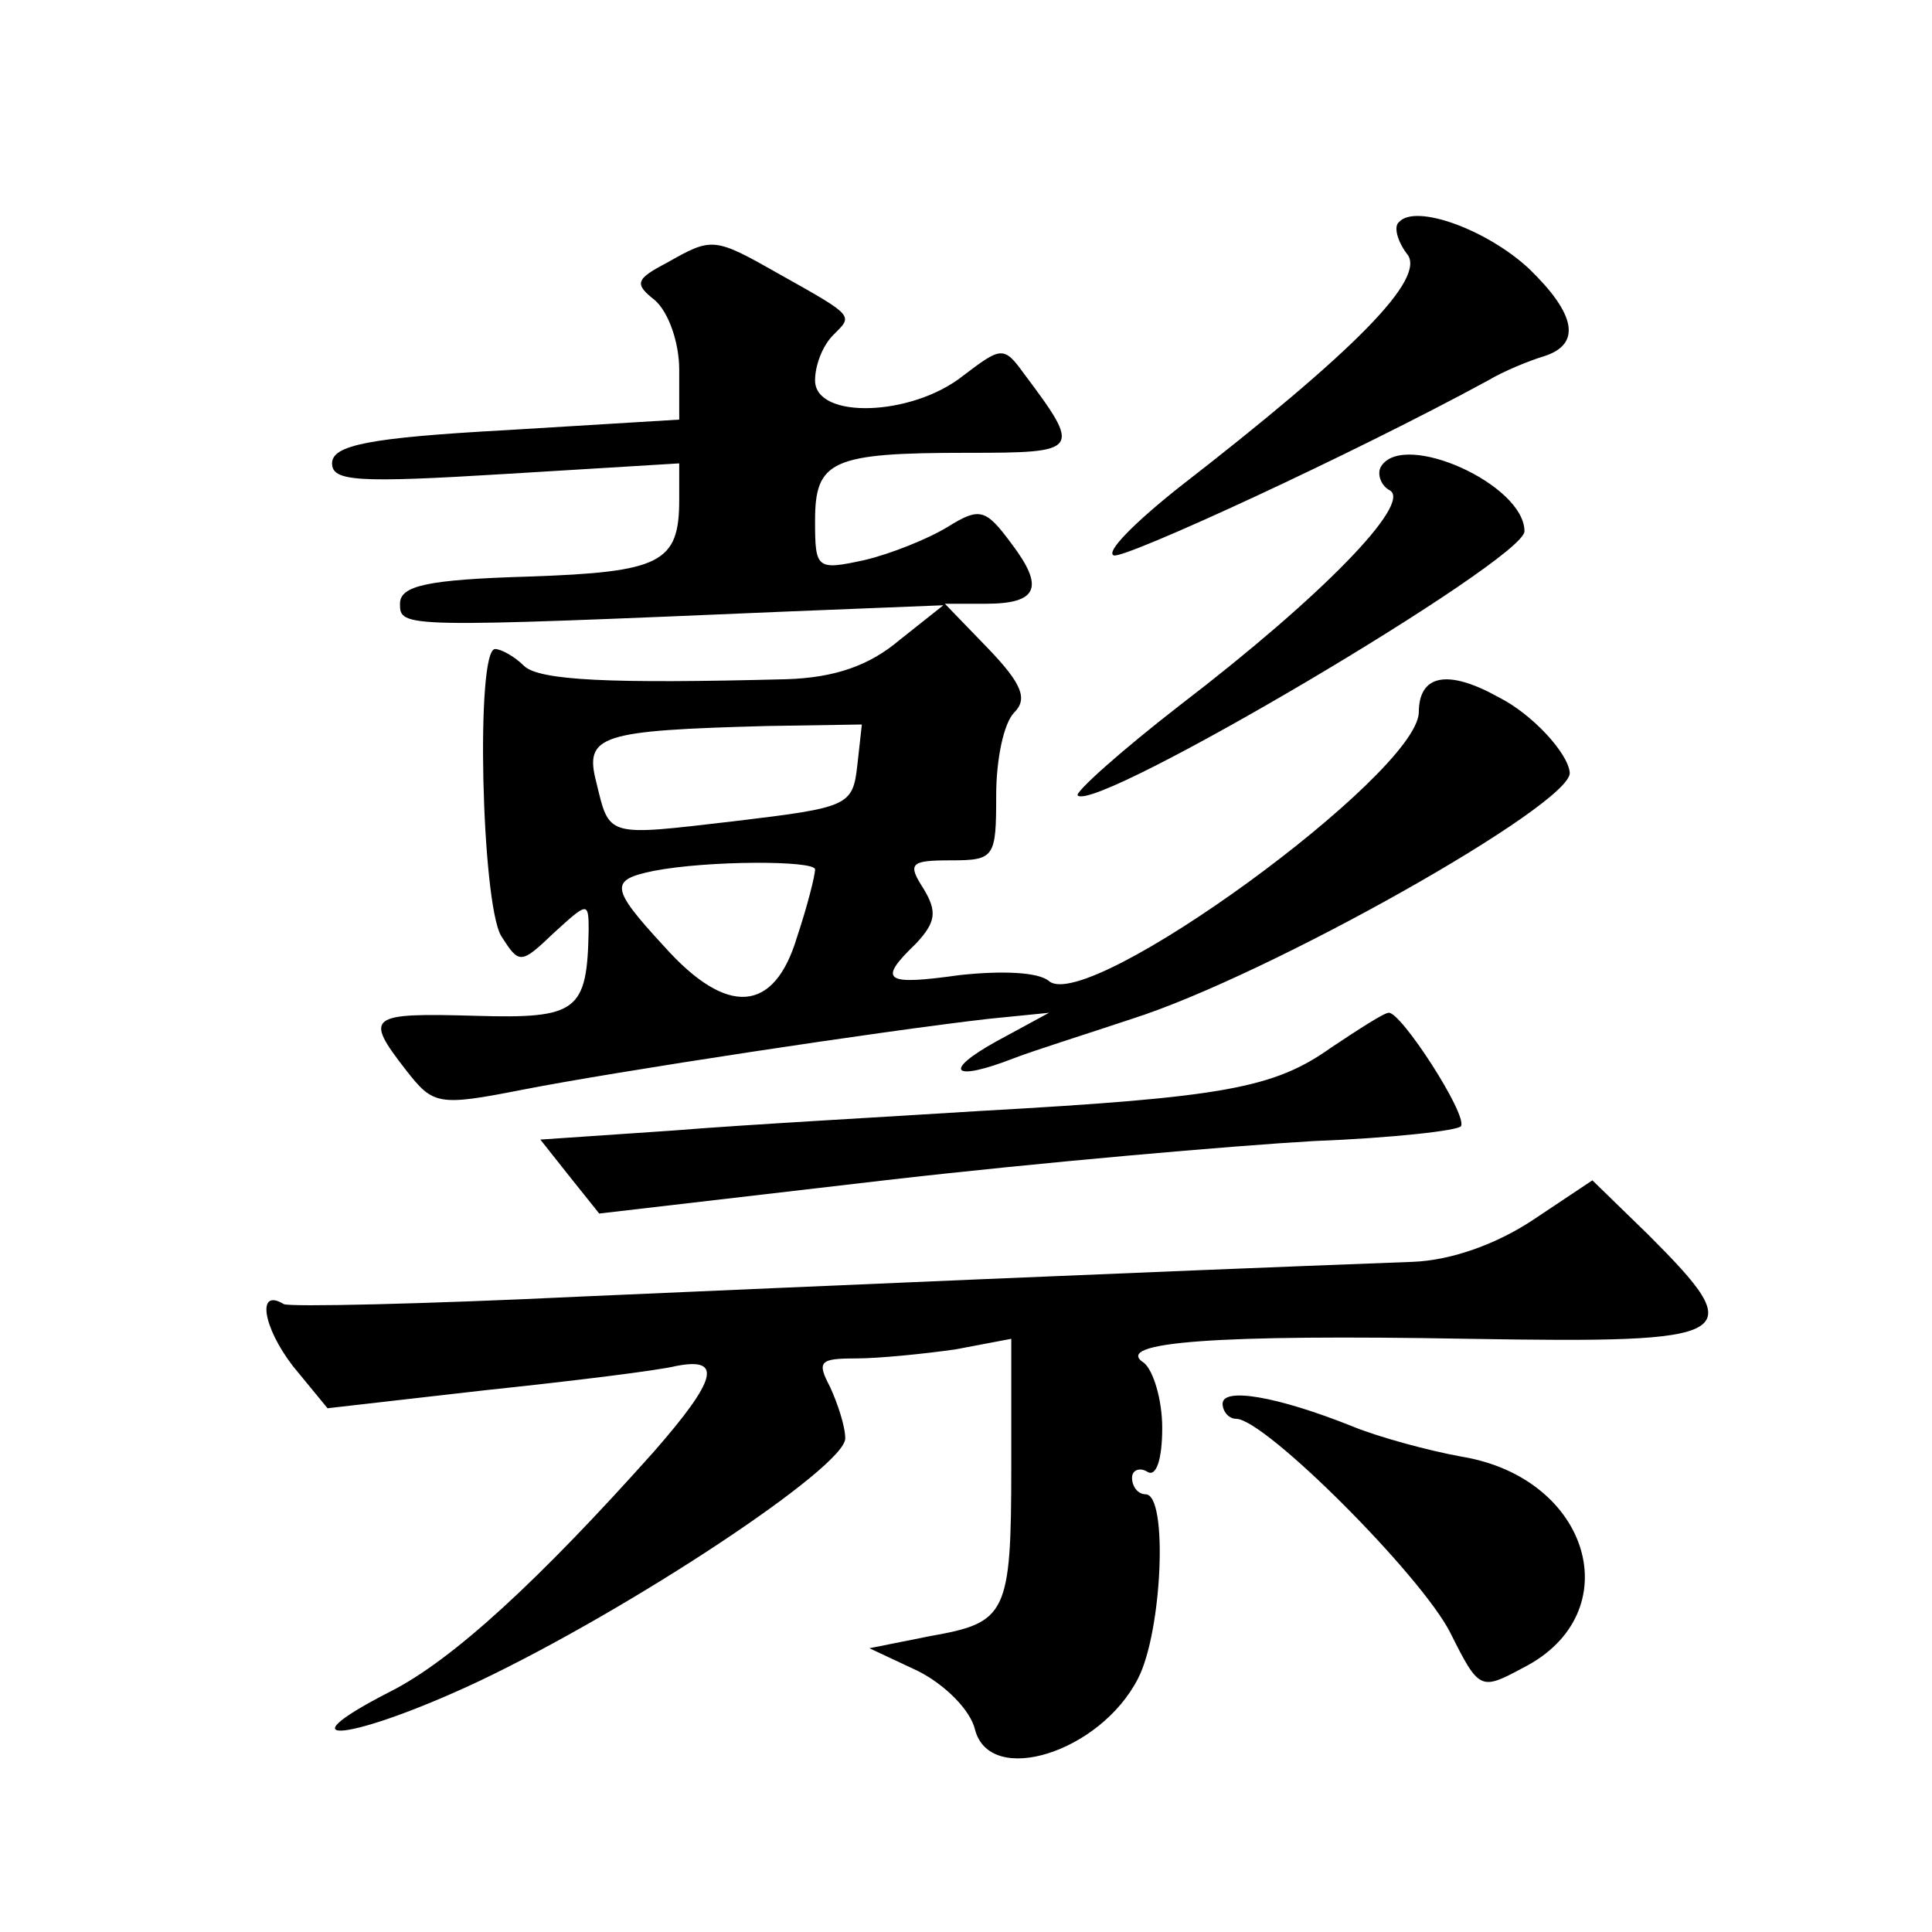 <?xml version="1.0" standalone="no"?>
<!DOCTYPE svg PUBLIC "-//W3C//DTD SVG 20010904//EN"
 "http://www.w3.org/TR/2001/REC-SVG-20010904/DTD/svg10.dtd">
<svg version="1.0" xmlns="http://www.w3.org/2000/svg"
 width="128pt" height="128pt" viewBox="0 0 128 128"
 preserveAspectRatio="xMidYMid meet">
<g transform="translate(0,128) scale(0.1,-0.1)"
fill="#0" stroke="none">
<path d="M927 1133 c-4 -3 -1 -13 5 -21 14 -16 -35 -65 -151 -155 -29 -23 -49 -43
-43 -45 8 -2 158 67 248 116 10 6 27 13 37 16 25 8 21 28 -10 58 -28 26 -75 43
-86 31z M442 1106 c-21 -11 -22 -14 -8 -25 9 -8 16 -28 16 -46 l0 -33 -115 -7 c-91
-5 -115 -10 -115 -22 0 -12 17 -13 115 -7 l115 7 0 -24 c0 -42 -12 -48 -100 -51
-67 -2 -85 -6 -85 -18 0 -16 1 -16 260 -5 l100 4 -29 -23 c-20 -17 -43 -25 -75
-26 -116 -3 -164 -1 -174 9 -6 6 -15 11 -19 11 -13 0 -9 -168 4 -190 12 -19 13
-19 35 2 22 20 23 21 23 2 -1 -54 -7 -59 -75 -57 -71 2 -74 0 -46 -36 18 -23 21
-24 77 -13 61 12 239 39 309 47 l40 4 -35 -19 c-36 -20 -29 -27 12 -11 13 5 48
16 78 26 91 29 291 142 290 163 -1 13 -25 39 -47 50 -34 19 -53 15 -53 -10 -1 -41
-219 -200 -245 -178 -7 6 -31 7 -59 4 -50 -7 -55 -4 -29 21 13 14 14 21 5 36 -11
17 -9 19 18 19 29 0 30 2 30 43 0 24 5 48 12 55 9 9 5 19 -17 42 l-29 30 27 0 c35
0 39 11 17 40 -17 23 -21 24 -42 11 -13 -8 -38 -18 -55 -22 -32 -7 -33 -6 -33 26
0 40 11 45 101 45 75 0 76 1 37 53 -13 18 -15 17 -40 -2 -34 -27 -98 -29 -98 -3
0 10 5 23 12 30 13 13 15 12 -35 40 -44 25 -45 25 -75 8z m126 -333 c-3 -27 -6
-28 -81 -37 -86 -10 -83 -11 -92 26 -8 31 3 34 113 37 l63 1 -3 -27z m-28 -69 c0
-4 -5 -24 -12 -45 -15 -50 -46 -53 -88 -6 -36 39 -36 44 -7 50 36 7 107 7 107 1z
M915 971 c-3 -5 0 -13 6 -16 14 -9 -45 -70 -139 -142 -40 -31 -70 -58 -68 -60 12
-12 296 156 296 175 0 31 -80 67 -95 43z M882 586 c-38 -27 -71 -33 -232 -42 -63
-4 -155 -9 -204 -13 l-88 -6 19 -24 20 -25 189 22 c104 12 232 23 284 26 52 2 97
7 98 10 4 8 -40 76 -48 75 -3 0 -20 -11 -38 -23z M1016 472 c-24 -16 -54 -27 -80
-28 -186 -7 -391 -16 -551 -23 -104 -5 -193 -7 -197 -5 -18 11 -14 -15 6 -41 l23
-28 105 12 c57 6 114 13 126 16 31 6 27 -9 -15 -57 -75 -84 -133 -138 -175 -159
-74 -38 -24 -32 59 7 101 48 243 142 243 161 0 8 -5 23 -10 34 -9 17 -7 19 17 19
15 0 45 3 66 6 l37 7 0 -84 c0 -99 -3 -104 -54 -113 l-40 -8 32 -15 c18 -9 35 -26
38 -39 10 -38 83 -15 108 34 16 31 20 122 5 122 -5 0 -9 5 -9 11 0 5 5 7 10 4 6
-4 10 8 10 29 0 19 -6 38 -12 43 -22 14 49 19 215 16 180 -3 187 1 119 69 l-37
36 -39 -26z M810 350 c0 -5 4 -10 9 -10 19 0 123 -104 142 -142 19 -38 20 -38 48
-23 71 36 45 126 -41 140 -22 4 -55 13 -72 20 -50 20 -86 26 -86 15z"/>
</g>
</svg>
